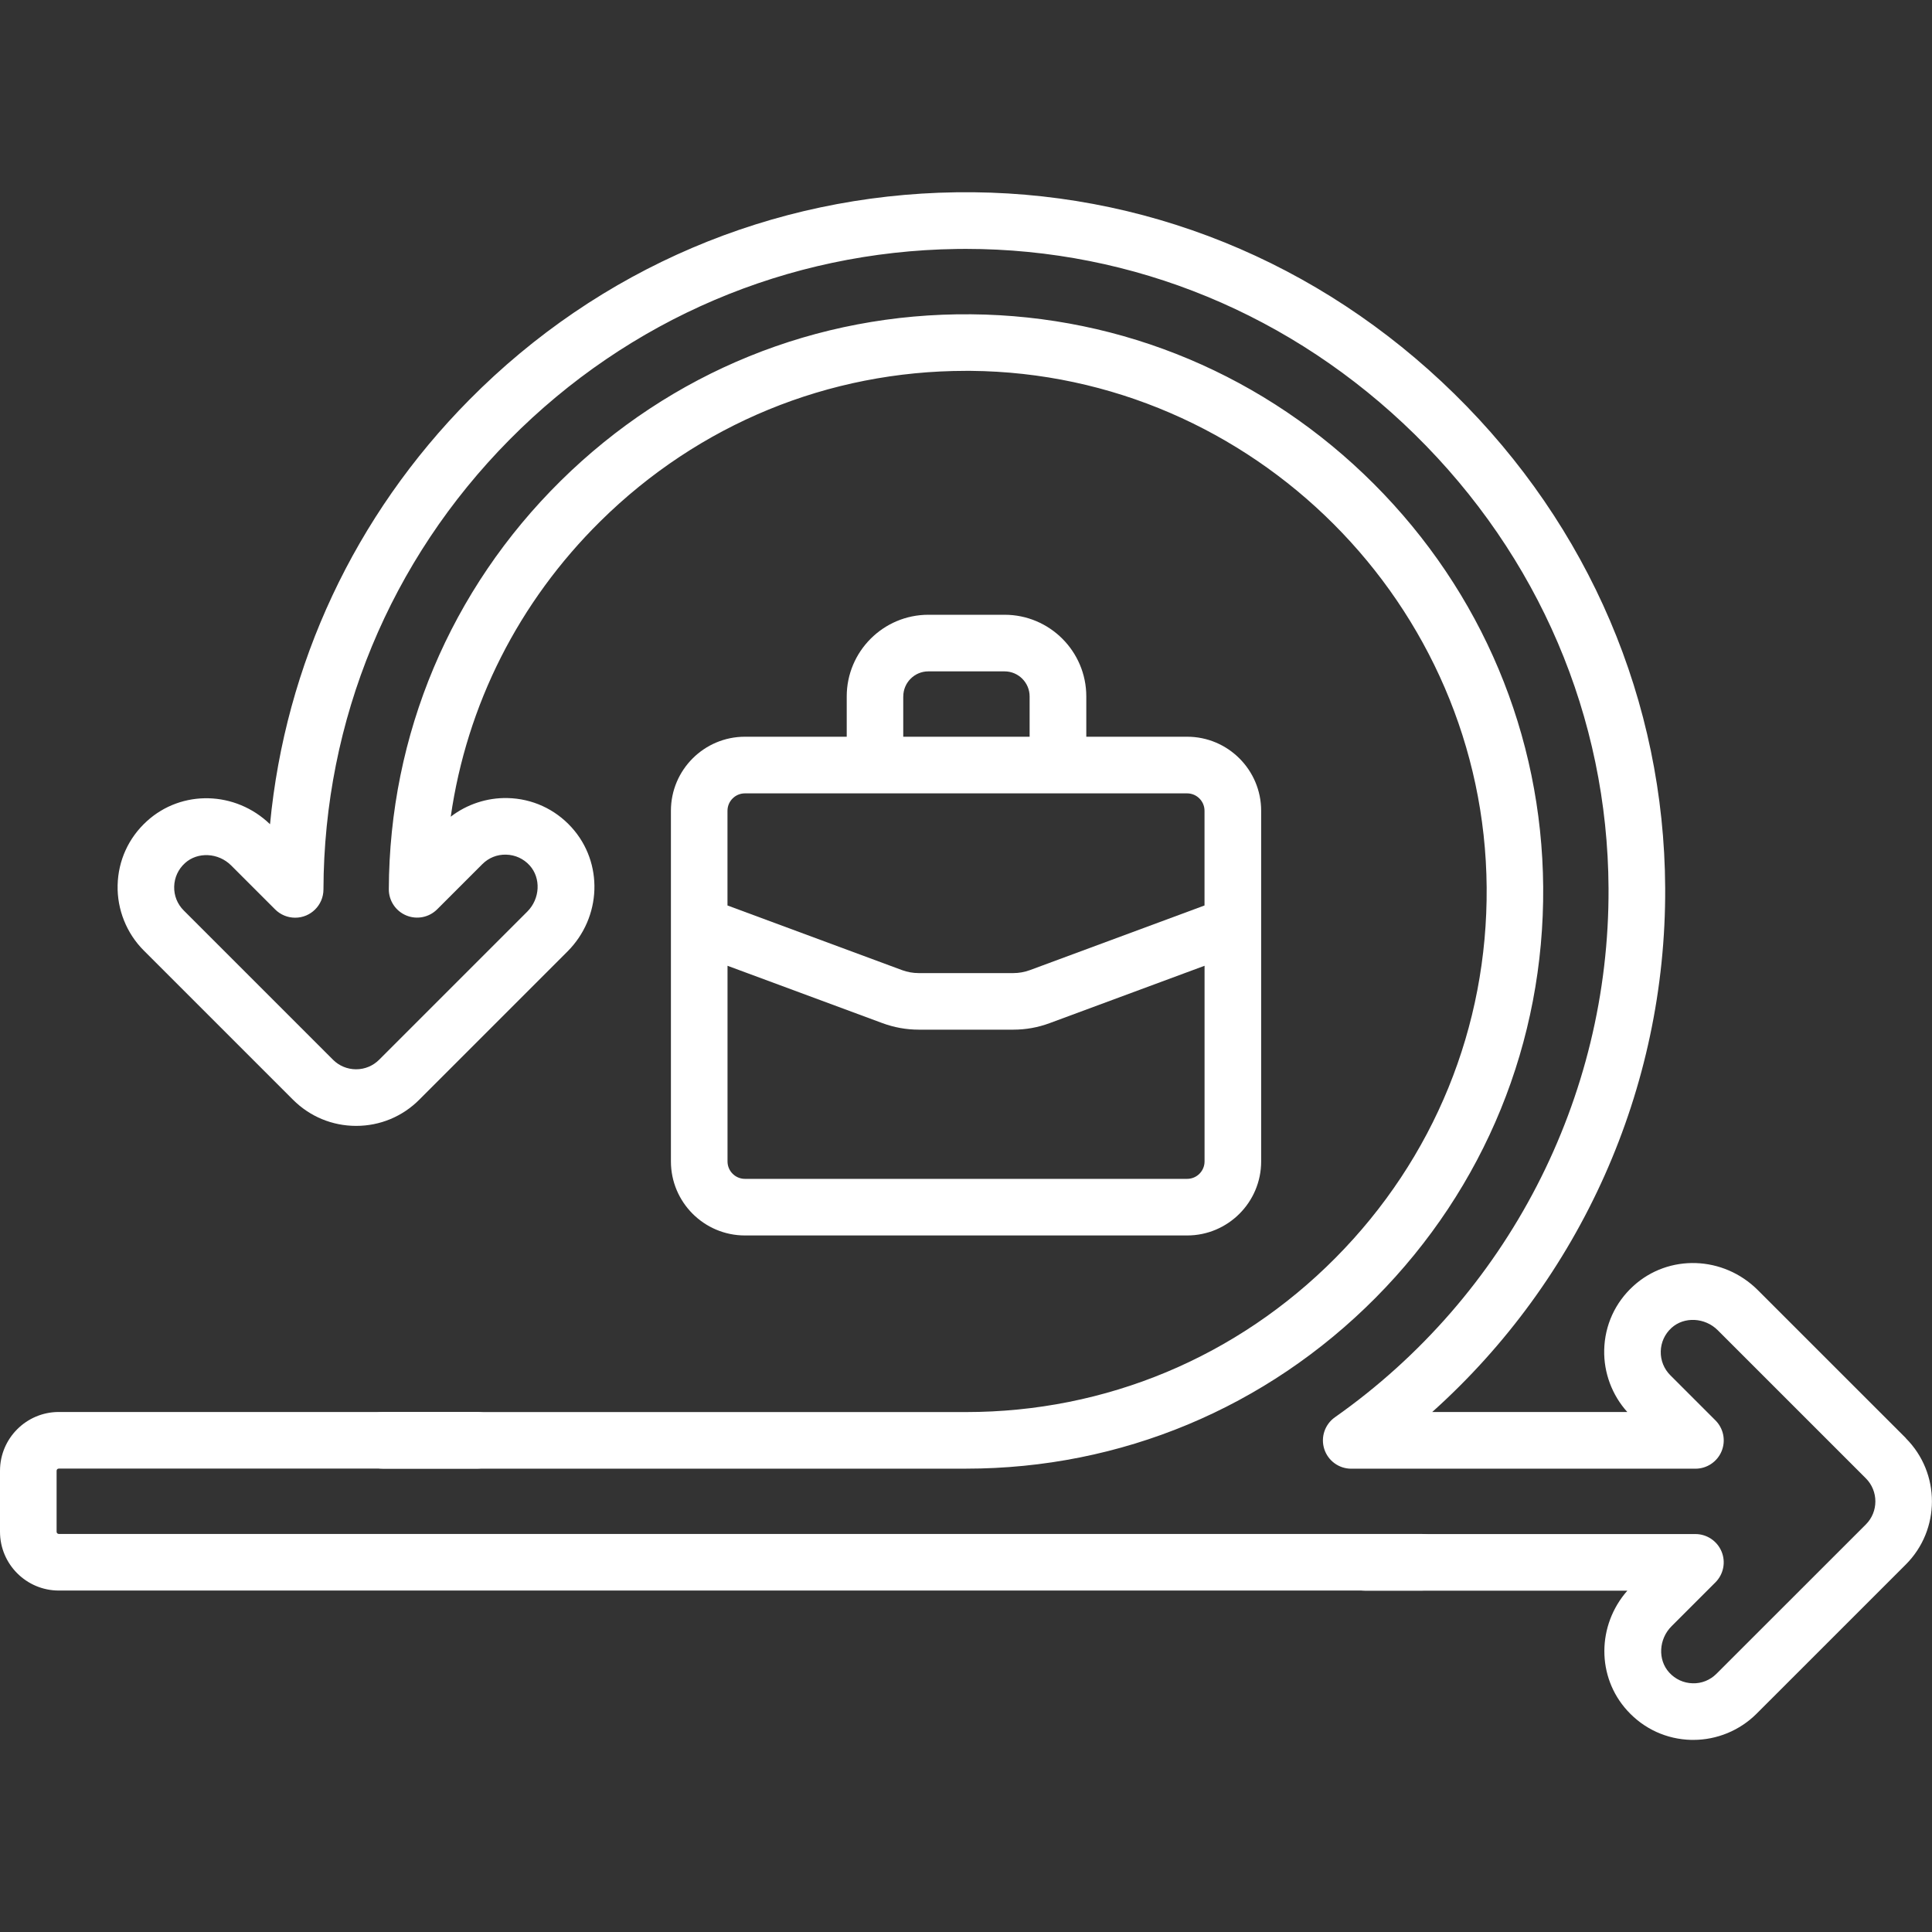 <?xml version="1.0" encoding="UTF-8"?>
<svg id="Layer_1" data-name="Layer 1" xmlns="http://www.w3.org/2000/svg" viewBox="0 0 512 512">
  <rect x="0" y="0" width="512" height="512" fill="#333333" stroke="none"/>
  <defs>
    <style>
      .cls-1 {
        fill: #fff;
        stroke-width: 0px;
      }
    </style>
  </defs>
  <path class="cls-1" d="M266.23,162.92h-20.2c-11.93,0-21.64,9.71-21.64,21.64v10.68h-26.97c-10.82,0-19.62,8.8-19.62,19.62v92.93c0,10.82,8.8,19.62,19.62,19.62h105.46c4.14,0,7.5-3.36,7.5-7.5s-3.36-7.5-7.5-7.5h-105.46c-2.55,0-4.62-2.07-4.62-4.62v-51.85l41.05,15.2c3.09,1.14,6.33,1.73,9.62,1.73h25.08c3.3,0,6.53-.58,9.62-1.73l41.05-15.2v51.85c0,2.55-2.07,4.62-4.62,4.62h-16.72c-4.14,0-7.5,3.36-7.5,7.5s3.36,7.5,7.5,7.5h16.72c10.82,0,19.62-8.8,19.62-19.62v-92.93c0-10.82-8.8-19.62-19.62-19.62h-26.72v-10.68c0-11.93-9.71-21.64-21.64-21.64h0ZM239.38,184.56c0-3.66,2.98-6.64,6.64-6.64h20.2c3.66,0,6.64,2.98,6.64,6.64v10.68h-33.49v-10.68ZM319.21,214.87v25.09l-46.26,17.13c-1.42.52-2.9.79-4.41.79h-25.08c-1.51,0-3-.27-4.41-.79l-46.26-17.13v-25.09c0-2.55,2.07-4.62,4.62-4.62h117.18c2.55,0,4.62,2.07,4.62,4.62h0Z"/>
  <path class="cls-1" d="M376.71,406.51H15.58c-.32,0-.58-.26-.58-.58v-16.16c0-.33.26-.58.58-.58h110.86c4.14,0,7.5-3.36,7.5-7.5s-3.36-7.5-7.5-7.5H15.58C6.99,374.19,0,381.18,0,389.77v16.16C0,414.52,6.99,421.51,15.58,421.51h361.13c4.14,0,7.5-3.36,7.5-7.5s-3.36-7.5-7.5-7.5Z"/>
  <path class="cls-1" d="M505.08,381.12l-39.24-39.23c-9.14-9.12-23.62-9.61-32.97-1.1-4.84,4.4-7.59,10.42-7.74,16.95-.14,6.05,2.08,11.98,6.13,16.46h-51.71c39.26-35.2,62.01-85.7,61.74-138.91-.25-49.32-20.1-95.82-55.89-130.93-35.81-35.13-82.68-54.13-132.06-53.4-48.76.69-94.57,20.22-128.98,55-30.36,30.68-48.76,70.11-52.8,112.47-9.15-8.85-23.41-9.23-32.65-.8-4.84,4.4-7.59,10.43-7.74,16.96-.15,6.44,2.37,12.74,6.92,17.29l39.55,39.55c4.47,4.47,10.42,6.94,16.74,6.94s12.26-2.46,16.73-6.94l39.23-39.23c9.14-9.12,9.63-23.6,1.11-32.97-4.4-4.84-10.43-7.59-16.96-7.74-5.41-.12-10.77,1.65-15.04,4.94,4.24-29.59,17.97-56.89,39.68-78.32,26.04-25.71,60.4-39.83,96.87-39.83.41,0,.83,0,1.25,0,74.8.65,136.14,62.05,136.73,136.86.29,37-13.94,71.88-40.06,98.21-26.13,26.34-60.89,40.85-97.88,40.86H101.44c-4.14,0-7.5,3.36-7.5,7.5s3.36,7.5,7.5,7.5h154.59c41.02-.01,79.56-16.1,108.52-45.29,28.96-29.19,44.73-67.86,44.41-108.89-.32-40.21-16.25-78.14-44.86-106.78-28.62-28.64-66.52-44.61-106.73-44.96-40.95-.38-79.58,15.32-108.79,44.15-29.21,28.84-45.38,67.27-45.54,108.21-.01,3.04,1.81,5.78,4.62,6.95,2.81,1.17,6.04.53,8.19-1.62l11.96-11.96c1.69-1.69,3.91-2.6,6.33-2.53,2.39.06,4.6,1.07,6.21,2.84,3.06,3.36,2.79,8.86-.62,12.26l-39.24,39.24c-1.64,1.64-3.81,2.54-6.12,2.54s-4.49-.9-6.13-2.54l-39.55-39.55c-1.69-1.69-2.59-3.93-2.53-6.32.06-2.39,1.07-4.6,2.85-6.22,3.36-3.06,8.86-2.79,12.26.62l11.64,11.64c1.41,1.41,3.32,2.2,5.31,2.2,4.13,0,7.49-3.34,7.5-7.48.14-44.88,17.65-87.21,49.3-119.19,31.63-31.96,73.73-49.92,118.53-50.55.81-.01,1.6-.02,2.4-.02,44.43,0,86.59,17.39,118.94,49.13,32.91,32.29,51.17,75.01,51.39,120.3.28,55.63-26.83,108.04-72.51,140.2-2.67,1.88-3.82,5.28-2.83,8.4.99,3.12,3.88,5.23,7.15,5.23h91.22c3.03,0,5.77-1.83,6.93-4.63,1.16-2.8.52-6.03-1.62-8.17l-11.96-11.96c-1.69-1.69-2.6-3.95-2.54-6.34.06-2.39,1.07-4.59,2.84-6.21,3.36-3.06,8.87-2.78,12.27.62l39.23,39.23c3.38,3.38,3.38,8.88,0,12.25l-39.57,39.55c-1.69,1.69-3.95,2.61-6.32,2.53-2.39-.06-4.59-1.07-6.22-2.86-3.06-3.36-2.78-8.85.62-12.25l11.64-11.64c2.14-2.15,2.79-5.37,1.62-8.17-1.16-2.8-3.9-4.63-6.93-4.63h-87.61c-4.14,0-7.5,3.36-7.5,7.5s3.36,7.5,7.5,7.5h69.58c-8.07,9.17-8.18,22.84-.02,31.79,4.4,4.85,10.43,7.6,16.96,7.76.18,0,.37,0,.55,0,6.25,0,12.32-2.51,16.74-6.93l39.56-39.55c9.23-9.23,9.23-24.24,0-33.47h0Z"/>
</svg>